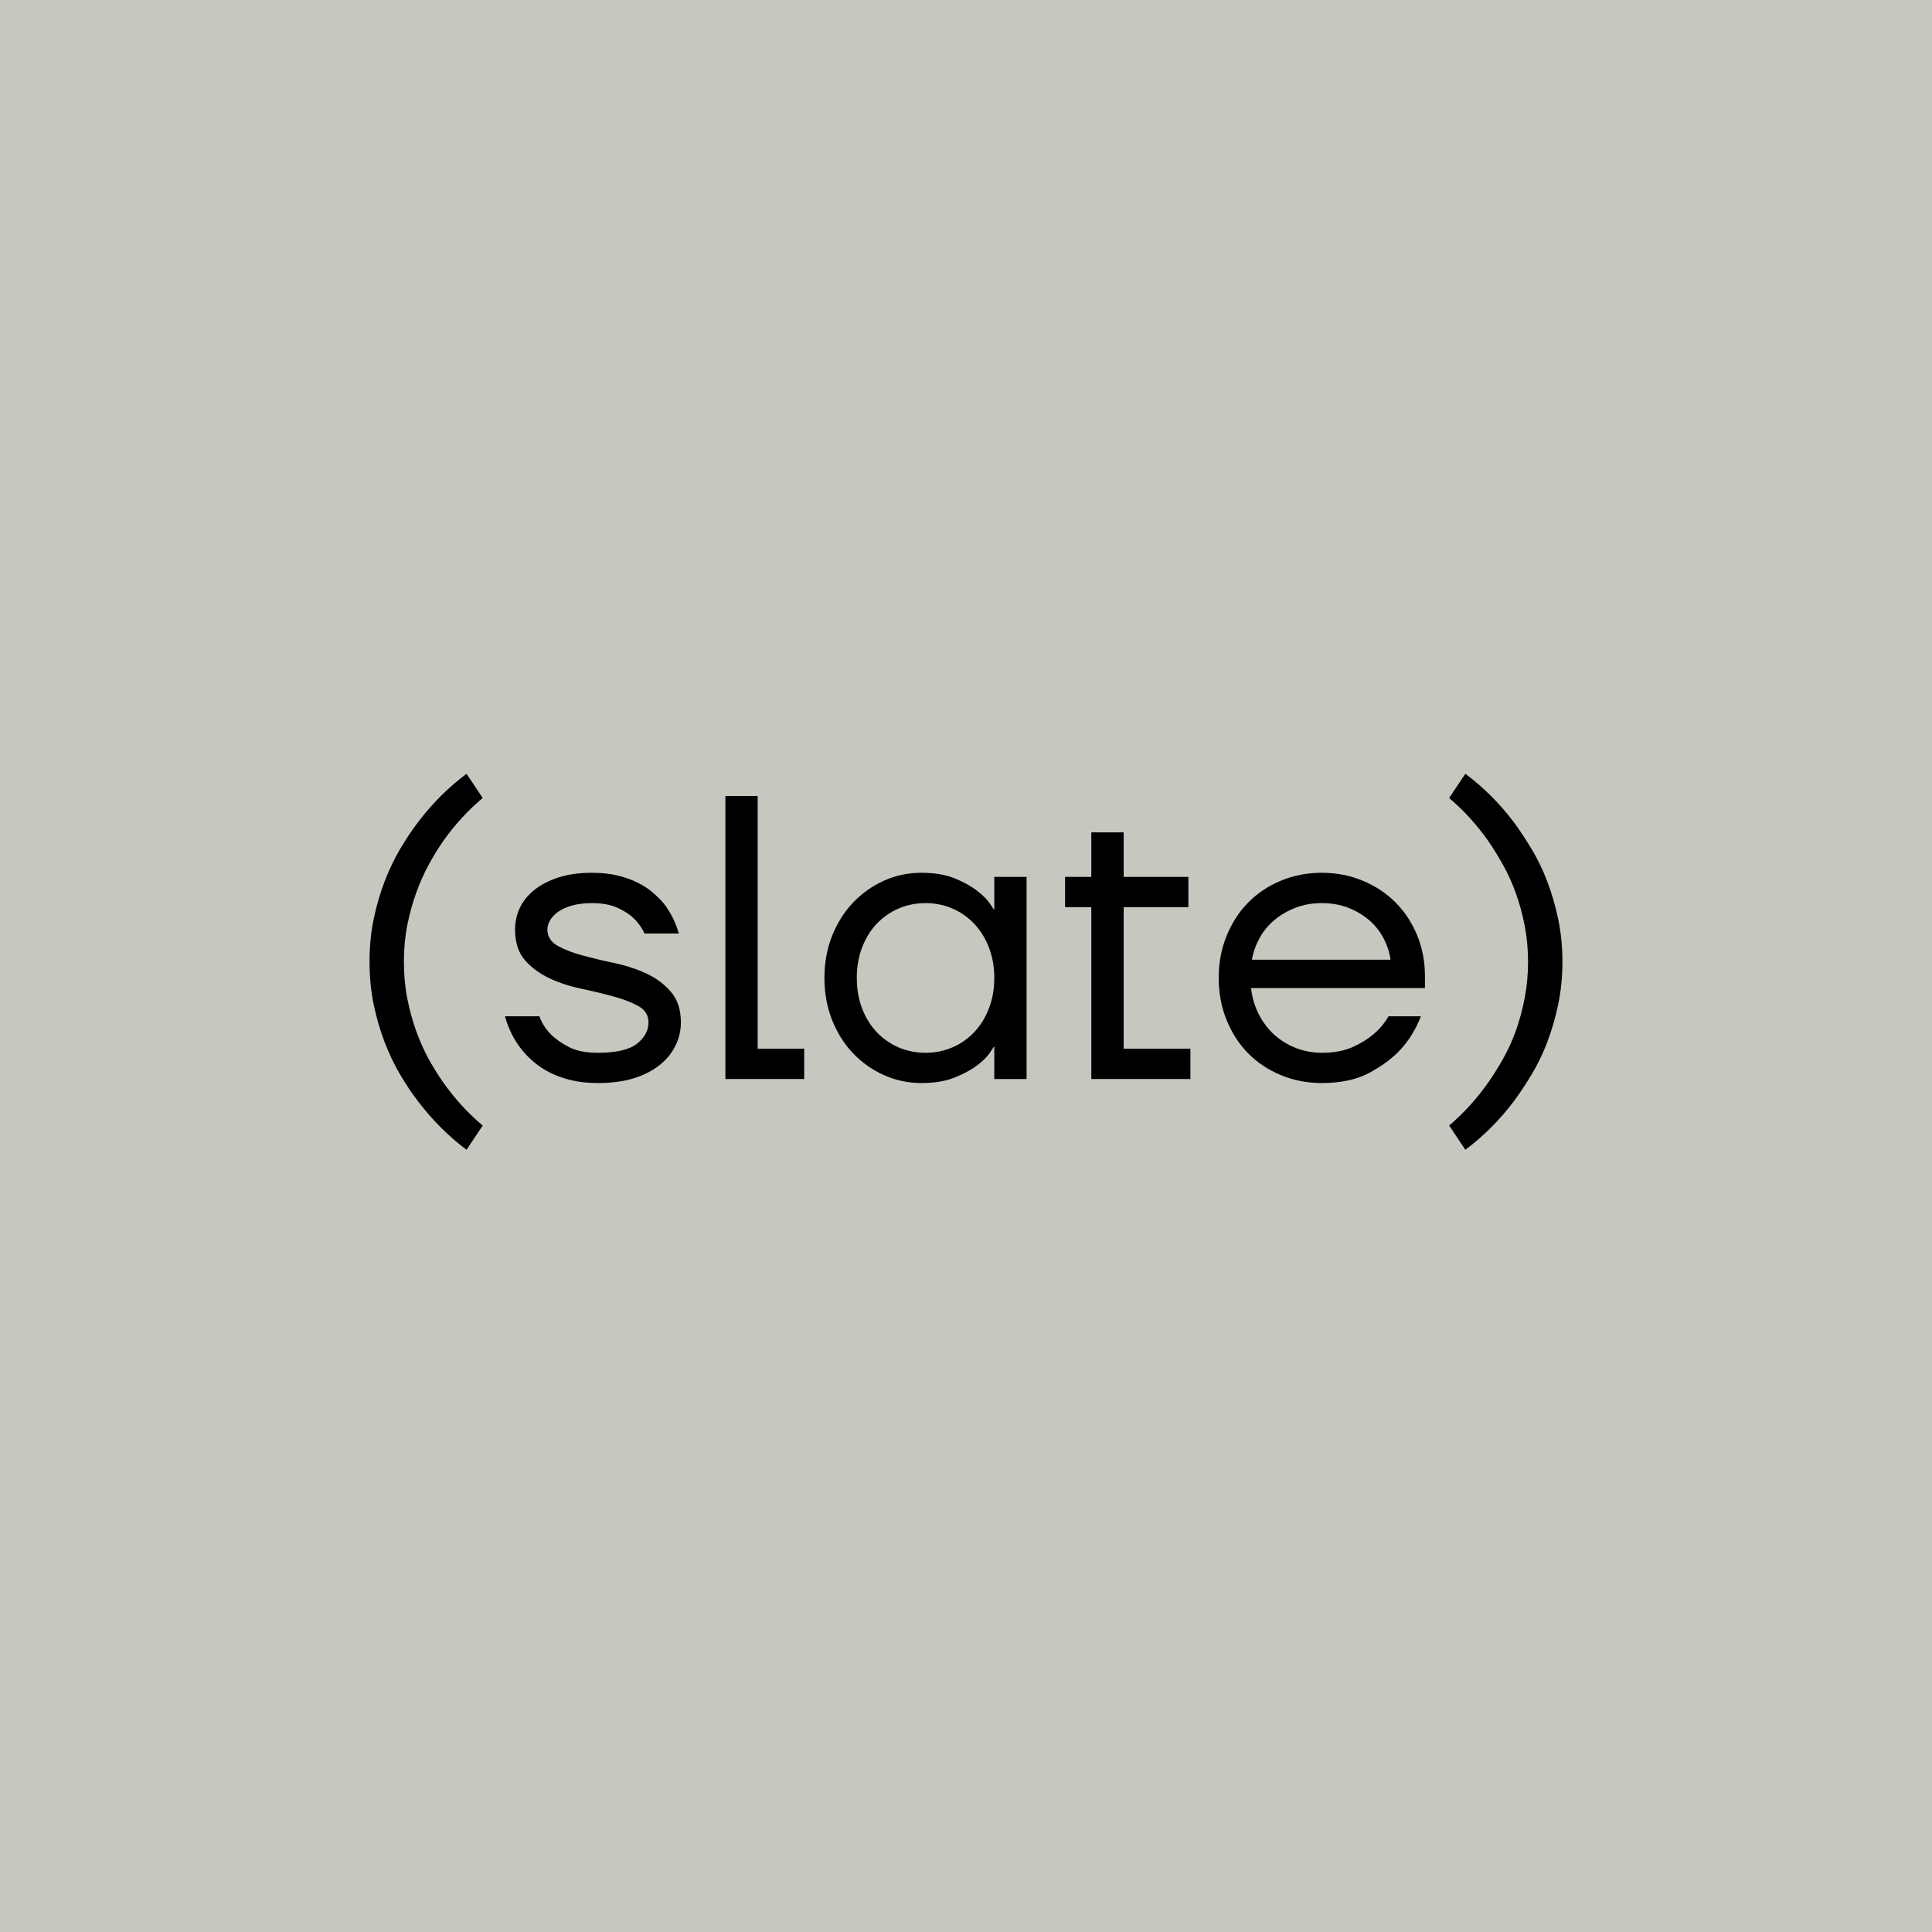 <svg xmlns="http://www.w3.org/2000/svg" xmlns:xlink="http://www.w3.org/1999/xlink" width="500" zoomAndPan="magnify" viewBox="0 0 375 375" height="500" preserveAspectRatio="xMidYMid meet" version="1.0"><defs><g/><clipPath id="c92079d5ed"><rect x="0" width="245" y="0" height="101"/></clipPath></defs><rect x="-37.5" width="450" fill="#ffffff" y="-37.5" height="450" fill-opacity="1"/><rect x="-37.5" width="450" fill="#c6c7bf" y="-37.5" height="450" fill-opacity="1"/><g transform="matrix(1, 0, 0, 1, 65, 136)"><g clip-path="url(#c92079d5ed)"><g fill="#000000" fill-opacity="1"><g transform="translate(1.225, 73.436)"><g><path d="M 24.328 13.734 C 20.828 11.117 17.688 7.977 14.906 4.312 C 13.707 2.75 12.547 1.016 11.422 -0.891 C 10.297 -2.805 9.301 -4.891 8.438 -7.141 C 7.57 -9.391 6.863 -11.82 6.312 -14.438 C 5.77 -17.051 5.5 -19.828 5.5 -22.766 C 5.5 -25.691 5.77 -28.461 6.312 -31.078 C 6.863 -33.691 7.57 -36.125 8.438 -38.375 C 9.301 -40.625 10.297 -42.703 11.422 -44.609 C 12.547 -46.523 13.707 -48.27 14.906 -49.844 C 17.688 -53.5 20.828 -56.633 24.328 -59.25 L 27.469 -54.547 C 24.594 -52.141 22.031 -49.344 19.781 -46.156 C 18.832 -44.789 17.898 -43.27 16.984 -41.594 C 16.078 -39.914 15.27 -38.098 14.562 -36.141 C 13.852 -34.18 13.273 -32.086 12.828 -29.859 C 12.391 -27.641 12.172 -25.273 12.172 -22.766 C 12.172 -20.254 12.391 -17.875 12.828 -15.625 C 13.273 -13.375 13.852 -11.266 14.562 -9.297 C 15.27 -7.336 16.078 -5.531 16.984 -3.875 C 17.898 -2.227 18.832 -0.727 19.781 0.625 C 22.031 3.82 24.594 6.625 27.469 9.031 Z M 24.328 13.734 "/></g></g></g><g fill="#000000" fill-opacity="1"><g transform="translate(30.267, 73.436)"><g><path d="M 20.797 0.781 C 18.859 0.781 17.129 0.598 15.609 0.234 C 14.098 -0.129 12.738 -0.613 11.531 -1.219 C 10.332 -1.82 9.273 -2.516 8.359 -3.297 C 7.441 -4.078 6.672 -4.863 6.047 -5.656 C 4.523 -7.531 3.426 -9.703 2.75 -12.172 L 9.422 -12.172 C 9.941 -10.805 10.695 -9.629 11.688 -8.641 C 12.582 -7.742 13.75 -6.926 15.188 -6.188 C 16.625 -5.457 18.492 -5.094 20.797 -5.094 C 24.359 -5.094 26.883 -5.68 28.375 -6.859 C 29.863 -8.047 30.609 -9.422 30.609 -10.984 C 30.609 -12.348 29.969 -13.395 28.688 -14.125 C 27.406 -14.852 25.805 -15.477 23.891 -16 C 21.984 -16.531 19.906 -17.031 17.656 -17.5 C 15.406 -17.969 13.328 -18.645 11.422 -19.531 C 9.516 -20.426 7.914 -21.602 6.625 -23.062 C 5.344 -24.531 4.703 -26.523 4.703 -29.047 C 4.703 -30.504 5.016 -31.898 5.641 -33.234 C 6.273 -34.566 7.219 -35.727 8.469 -36.719 C 9.727 -37.719 11.285 -38.52 13.141 -39.125 C 15.004 -39.727 17.164 -40.031 19.625 -40.031 C 21.457 -40.031 23.094 -39.859 24.531 -39.516 C 25.969 -39.172 27.25 -38.723 28.375 -38.172 C 29.5 -37.629 30.477 -37.004 31.312 -36.297 C 32.156 -35.586 32.891 -34.867 33.516 -34.141 C 34.867 -32.41 35.863 -30.445 36.5 -28.25 L 29.828 -28.25 C 29.359 -29.301 28.676 -30.27 27.781 -31.156 C 27.051 -31.883 26.02 -32.562 24.688 -33.188 C 23.352 -33.82 21.664 -34.141 19.625 -34.141 C 18.156 -34.141 16.867 -33.984 15.766 -33.672 C 14.672 -33.359 13.77 -32.953 13.062 -32.453 C 12.363 -31.953 11.844 -31.398 11.5 -30.797 C 11.156 -30.203 10.984 -29.617 10.984 -29.047 C 10.984 -27.68 11.625 -26.629 12.906 -25.891 C 14.188 -25.16 15.781 -24.535 17.688 -24.016 C 19.602 -23.492 21.688 -22.992 23.938 -22.516 C 26.188 -22.047 28.266 -21.367 30.172 -20.484 C 32.086 -19.598 33.688 -18.406 34.969 -16.906 C 36.25 -15.414 36.891 -13.441 36.891 -10.984 C 36.891 -9.422 36.547 -7.93 35.859 -6.516 C 35.18 -5.098 34.16 -3.836 32.797 -2.734 C 31.441 -1.641 29.77 -0.781 27.781 -0.156 C 25.789 0.469 23.461 0.781 20.797 0.781 Z M 20.797 0.781 "/></g></g></g><g fill="#000000" fill-opacity="1"><g transform="translate(70.297, 73.436)"><g><path d="M 5.5 -54.938 L 11.766 -54.938 L 11.766 -5.891 L 20.797 -5.891 L 20.797 0 L 5.5 0 Z M 5.5 -54.938 "/></g></g></g><g fill="#000000" fill-opacity="1"><g transform="translate(91.881, 73.436)"><g><path d="M 21.969 0.781 C 19.406 0.781 16.984 0.27 14.703 -0.75 C 12.43 -1.77 10.43 -3.18 8.703 -4.984 C 6.984 -6.785 5.625 -8.941 4.625 -11.453 C 3.633 -13.961 3.141 -16.688 3.141 -19.625 C 3.141 -22.551 3.633 -25.27 4.625 -27.781 C 5.625 -30.289 6.984 -32.445 8.703 -34.25 C 10.43 -36.062 12.43 -37.477 14.703 -38.5 C 16.984 -39.52 19.406 -40.031 21.969 -40.031 C 24.539 -40.031 26.711 -39.66 28.484 -38.922 C 30.266 -38.191 31.719 -37.379 32.844 -36.484 C 33.969 -35.598 34.781 -34.773 35.281 -34.016 C 35.781 -33.266 36.031 -32.891 36.031 -32.891 L 36.109 -32.891 L 36.109 -39.234 L 42.375 -39.234 L 42.375 0 L 36.109 0 L 36.109 -6.281 L 36.031 -6.281 C 36.031 -6.281 35.781 -5.898 35.281 -5.141 C 34.781 -4.379 33.969 -3.566 32.844 -2.703 C 31.719 -1.836 30.266 -1.039 28.484 -0.312 C 26.711 0.414 24.539 0.781 21.969 0.781 Z M 22.766 -5.094 C 24.641 -5.094 26.391 -5.445 28.016 -6.156 C 29.641 -6.863 31.051 -7.859 32.25 -9.141 C 33.457 -10.422 34.398 -11.953 35.078 -13.734 C 35.766 -15.516 36.109 -17.477 36.109 -19.625 C 36.109 -21.77 35.766 -23.727 35.078 -25.5 C 34.398 -27.281 33.457 -28.812 32.25 -30.094 C 31.051 -31.375 29.641 -32.367 28.016 -33.078 C 26.391 -33.785 24.641 -34.141 22.766 -34.141 C 20.879 -34.141 19.125 -33.785 17.5 -33.078 C 15.875 -32.367 14.457 -31.375 13.25 -30.094 C 12.051 -28.812 11.113 -27.281 10.438 -25.5 C 9.758 -23.727 9.422 -21.77 9.422 -19.625 C 9.422 -17.477 9.758 -15.516 10.438 -13.734 C 11.113 -11.953 12.051 -10.422 13.25 -9.141 C 14.457 -7.859 15.875 -6.863 17.5 -6.156 C 19.125 -5.445 20.879 -5.094 22.766 -5.094 Z M 22.766 -5.094 "/></g></g></g><g fill="#000000" fill-opacity="1"><g transform="translate(139.76, 73.436)"><g><path d="M 7.062 -33.359 L 1.969 -33.359 L 1.969 -39.234 L 7.062 -39.234 L 7.062 -47.875 L 13.344 -47.875 L 13.344 -39.234 L 25.906 -39.234 L 25.906 -33.359 L 13.344 -33.359 L 13.344 -5.891 L 26.297 -5.891 L 26.297 0 L 7.062 0 Z M 7.062 -33.359 "/></g></g></g><g fill="#000000" fill-opacity="1"><g transform="translate(168.409, 73.436)"><g><path d="M 23.156 0.781 C 20.332 0.781 17.688 0.27 15.219 -0.75 C 12.758 -1.77 10.641 -3.18 8.859 -4.984 C 7.086 -6.785 5.691 -8.941 4.672 -11.453 C 3.648 -13.961 3.141 -16.688 3.141 -19.625 C 3.141 -22.551 3.648 -25.27 4.672 -27.781 C 5.691 -30.289 7.086 -32.445 8.859 -34.25 C 10.641 -36.062 12.758 -37.477 15.219 -38.5 C 17.688 -39.52 20.332 -40.031 23.156 -40.031 C 25.977 -40.031 28.617 -39.52 31.078 -38.5 C 33.535 -37.477 35.656 -36.078 37.438 -34.297 C 39.219 -32.516 40.617 -30.395 41.641 -27.938 C 42.66 -25.477 43.172 -22.836 43.172 -20.016 L 43.172 -17.656 L 9.422 -17.656 C 9.629 -15.82 10.125 -14.133 10.906 -12.594 C 11.695 -11.051 12.691 -9.727 13.891 -8.625 C 15.098 -7.531 16.5 -6.664 18.094 -6.031 C 19.688 -5.406 21.375 -5.094 23.156 -5.094 C 25.508 -5.094 27.492 -5.457 29.109 -6.188 C 30.734 -6.926 32.07 -7.742 33.125 -8.641 C 34.32 -9.629 35.316 -10.805 36.109 -12.172 L 42.375 -12.172 C 41.438 -9.703 40.102 -7.531 38.375 -5.656 C 36.863 -4.031 34.875 -2.551 32.406 -1.219 C 29.945 0.113 26.863 0.781 23.156 0.781 Z M 36.5 -23.156 C 36.289 -24.613 35.832 -26.008 35.125 -27.344 C 34.414 -28.688 33.484 -29.852 32.328 -30.844 C 31.18 -31.832 29.836 -32.629 28.297 -33.234 C 26.754 -33.836 25.039 -34.141 23.156 -34.141 C 21.27 -34.141 19.555 -33.836 18.016 -33.234 C 16.473 -32.629 15.113 -31.832 13.938 -30.844 C 12.758 -29.852 11.801 -28.688 11.062 -27.344 C 10.332 -26.008 9.836 -24.613 9.578 -23.156 Z M 36.5 -23.156 "/></g></g></g><g fill="#000000" fill-opacity="1"><g transform="translate(214.718, 73.436)"><g><path d="M 1.562 9.031 C 4.395 6.625 6.938 3.82 9.188 0.625 C 10.125 -0.727 11.062 -2.227 12 -3.875 C 12.945 -5.531 13.773 -7.336 14.484 -9.297 C 15.191 -11.266 15.766 -13.375 16.203 -15.625 C 16.648 -17.875 16.875 -20.254 16.875 -22.766 C 16.875 -25.273 16.648 -27.641 16.203 -29.859 C 15.766 -32.086 15.191 -34.18 14.484 -36.141 C 13.773 -38.098 12.945 -39.914 12 -41.594 C 11.062 -43.27 10.125 -44.789 9.188 -46.156 C 6.938 -49.344 4.395 -52.141 1.562 -54.547 L 4.703 -59.25 C 8.211 -56.633 11.352 -53.5 14.125 -49.844 C 15.281 -48.27 16.43 -46.523 17.578 -44.609 C 18.734 -42.703 19.738 -40.625 20.594 -38.375 C 21.457 -36.125 22.164 -33.691 22.719 -31.078 C 23.27 -28.461 23.547 -25.691 23.547 -22.766 C 23.547 -19.828 23.27 -17.051 22.719 -14.438 C 22.164 -11.82 21.457 -9.391 20.594 -7.141 C 19.738 -4.891 18.734 -2.805 17.578 -0.891 C 16.43 1.016 15.281 2.75 14.125 4.312 C 11.352 7.977 8.211 11.117 4.703 13.734 Z M 1.562 9.031 "/></g></g></g></g></g></svg>